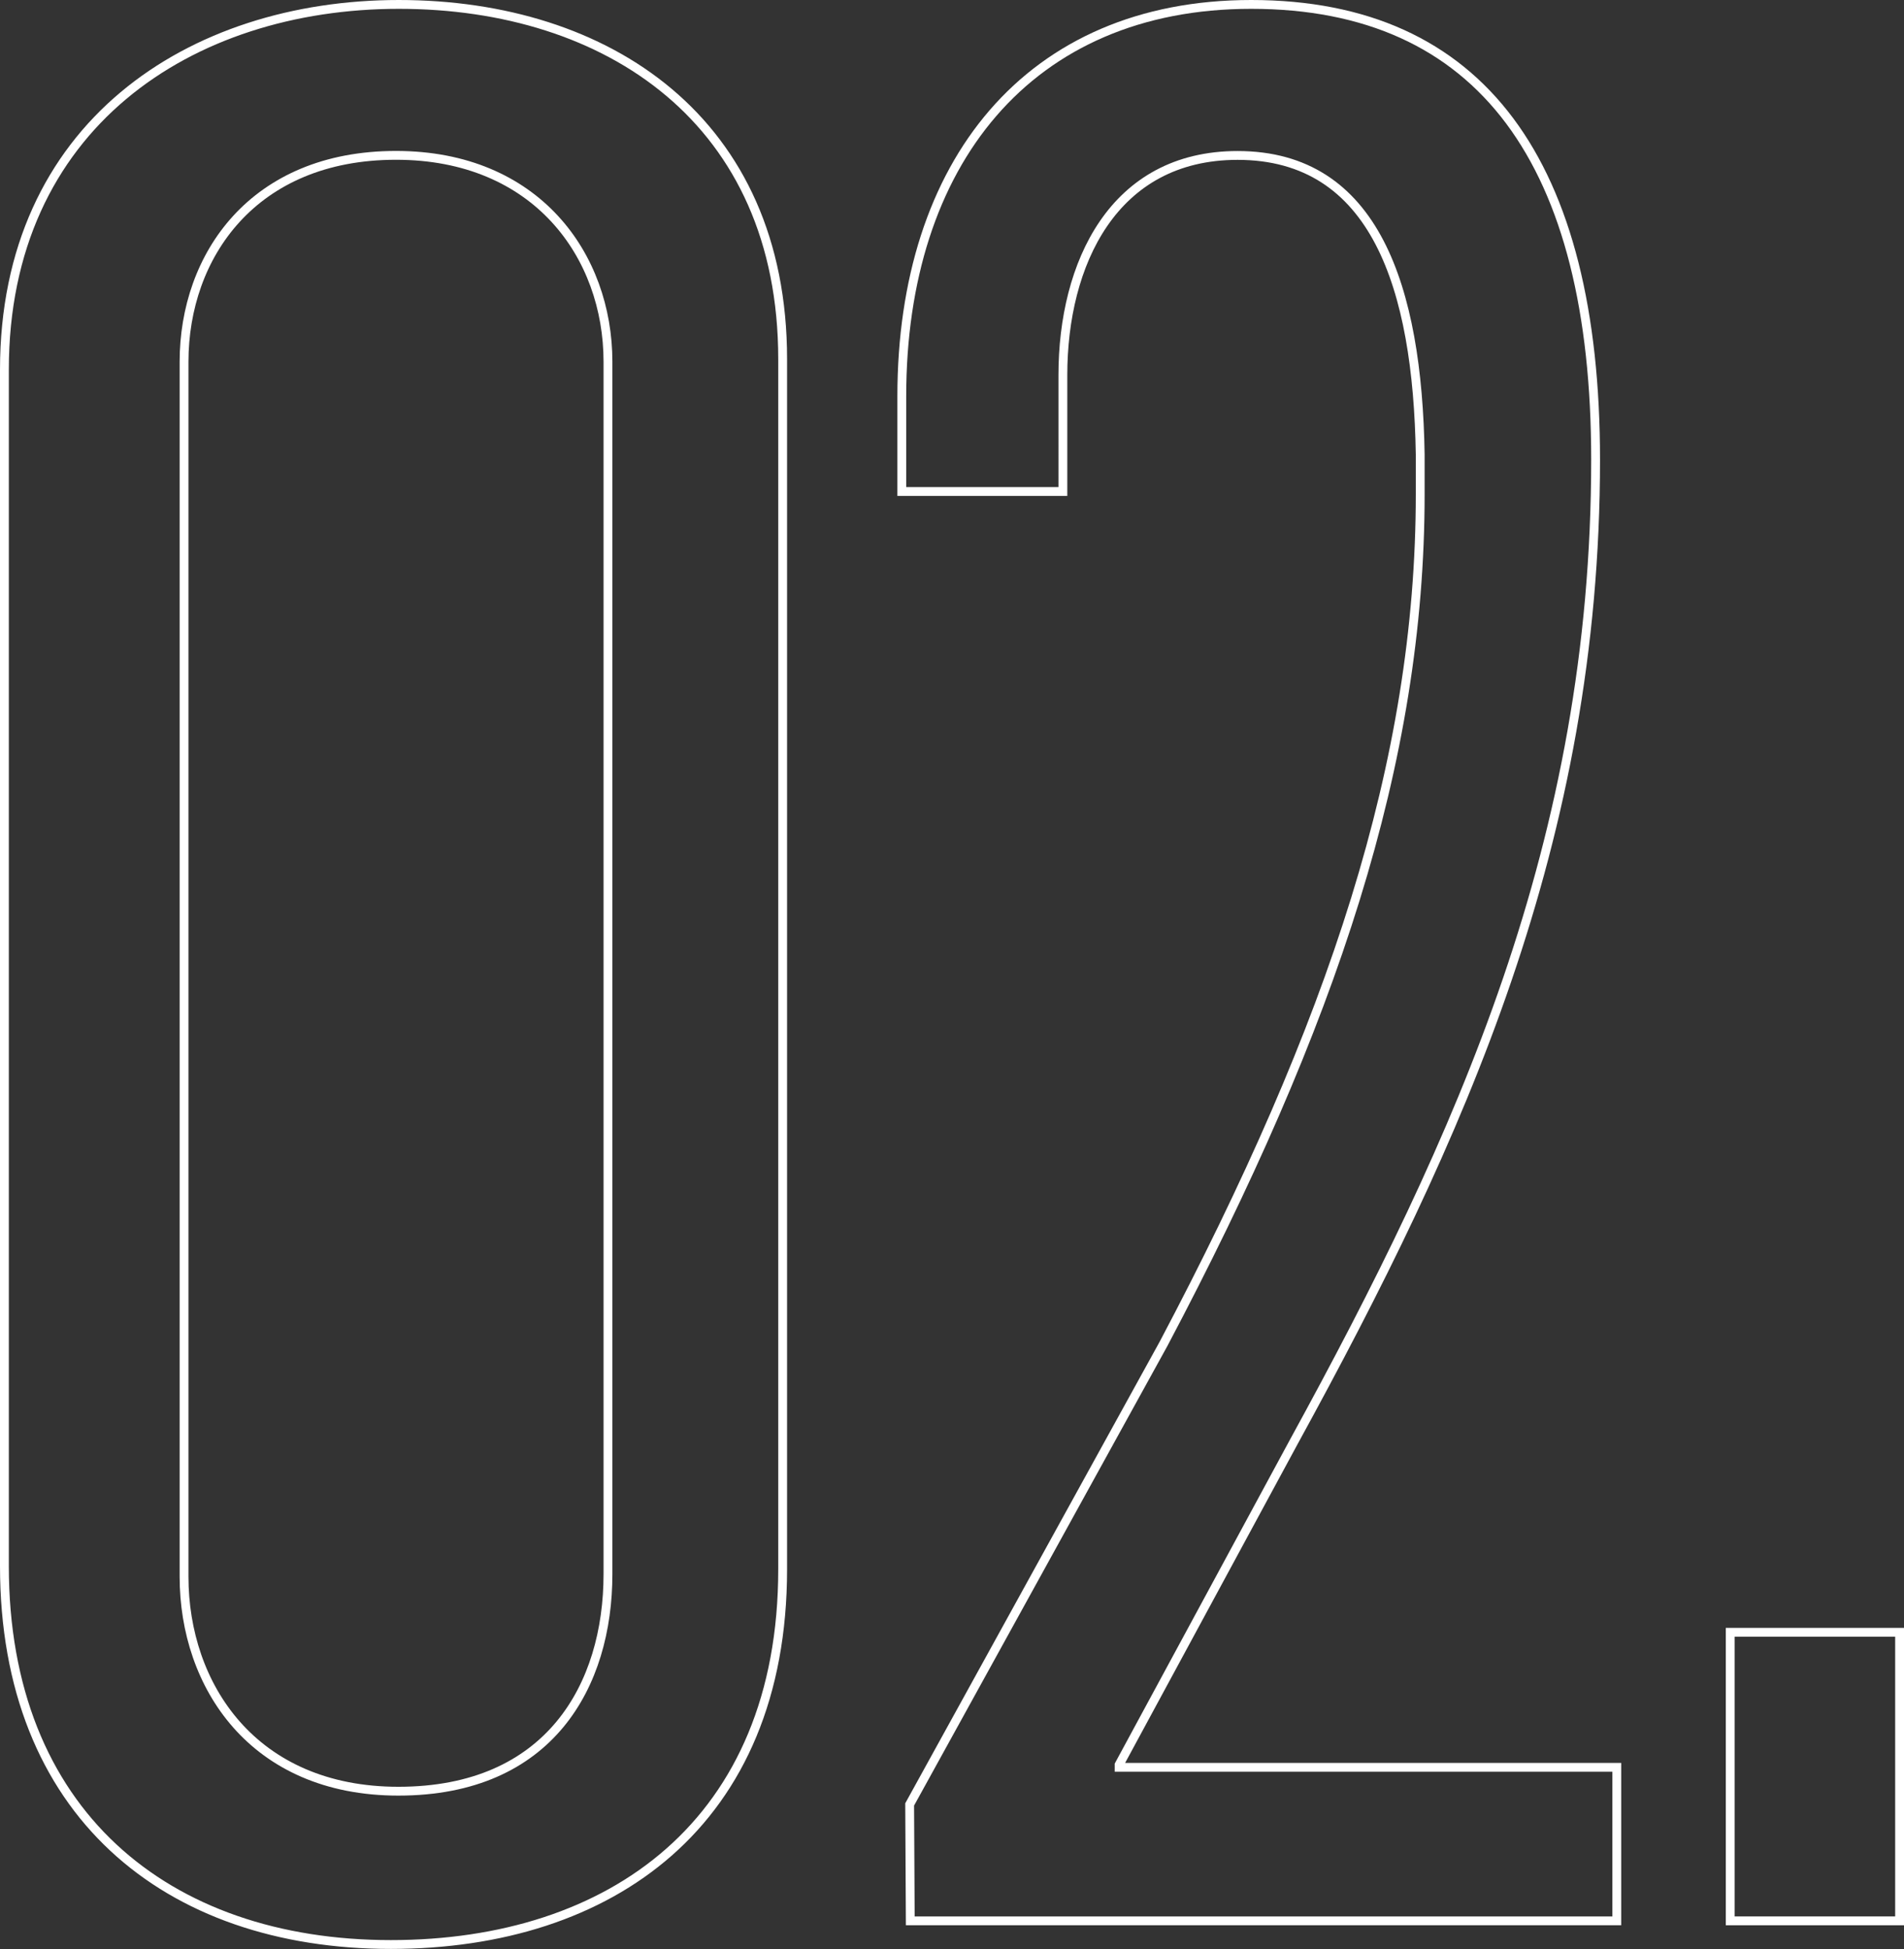 <svg id="Capa_1" data-name="Capa 1" xmlns="http://www.w3.org/2000/svg" viewBox="0 0 215.59 220.69"><rect x="0" y="0" width="215.59" height="220.69" fill="#333333" stroke="none"/><defs><style>.cls-1{isolation:isolate;}.cls-2{fill:none;stroke:#fff;}</style></defs><g id="_02." data-name=" 02." class="cls-1"><g class="cls-1"><path class="cls-2" d="M8.76,201.16V65.69c0-27.57,21-41.36,44.66-41.36S96.88,37.52,96.88,64.5v137C96.88,230.23,77.4,244,52.52,244,27.05,244,8.76,229,8.76,201.16Zm68.34.9V64.79c0-12-8.09-23.37-24-23.37-16.18,0-24,11.39-24,23.37V202.36c0,12.29,7.79,24.28,24.27,24.28C70.51,226.64,77.1,214.65,77.1,202.06Z" transform="translate(-8.26 -23.83)"/><path class="cls-2" d="M111.26,228.14,140,176c19.18-36.27,29.07-65.94,29.07-96.21v-4.5c-.3-18.88-5.1-33.86-20.68-33.86-14.09,0-19.78,12.29-19.78,24.87V79.48H110.37V68.69c0-26.37,14.38-44.36,39.56-44.36,26.07,0,39,18,39,51.55,0,43.16-15.29,76.73-34.17,111.2l-19.78,36.56v.3h56.35v17.38h-80Z" transform="translate(-8.26 -23.83)"/><path class="cls-2" d="M204.17,208.65h19.18v32.67H204.17Z" transform="translate(-8.26 -23.83)"/></g></g></svg>